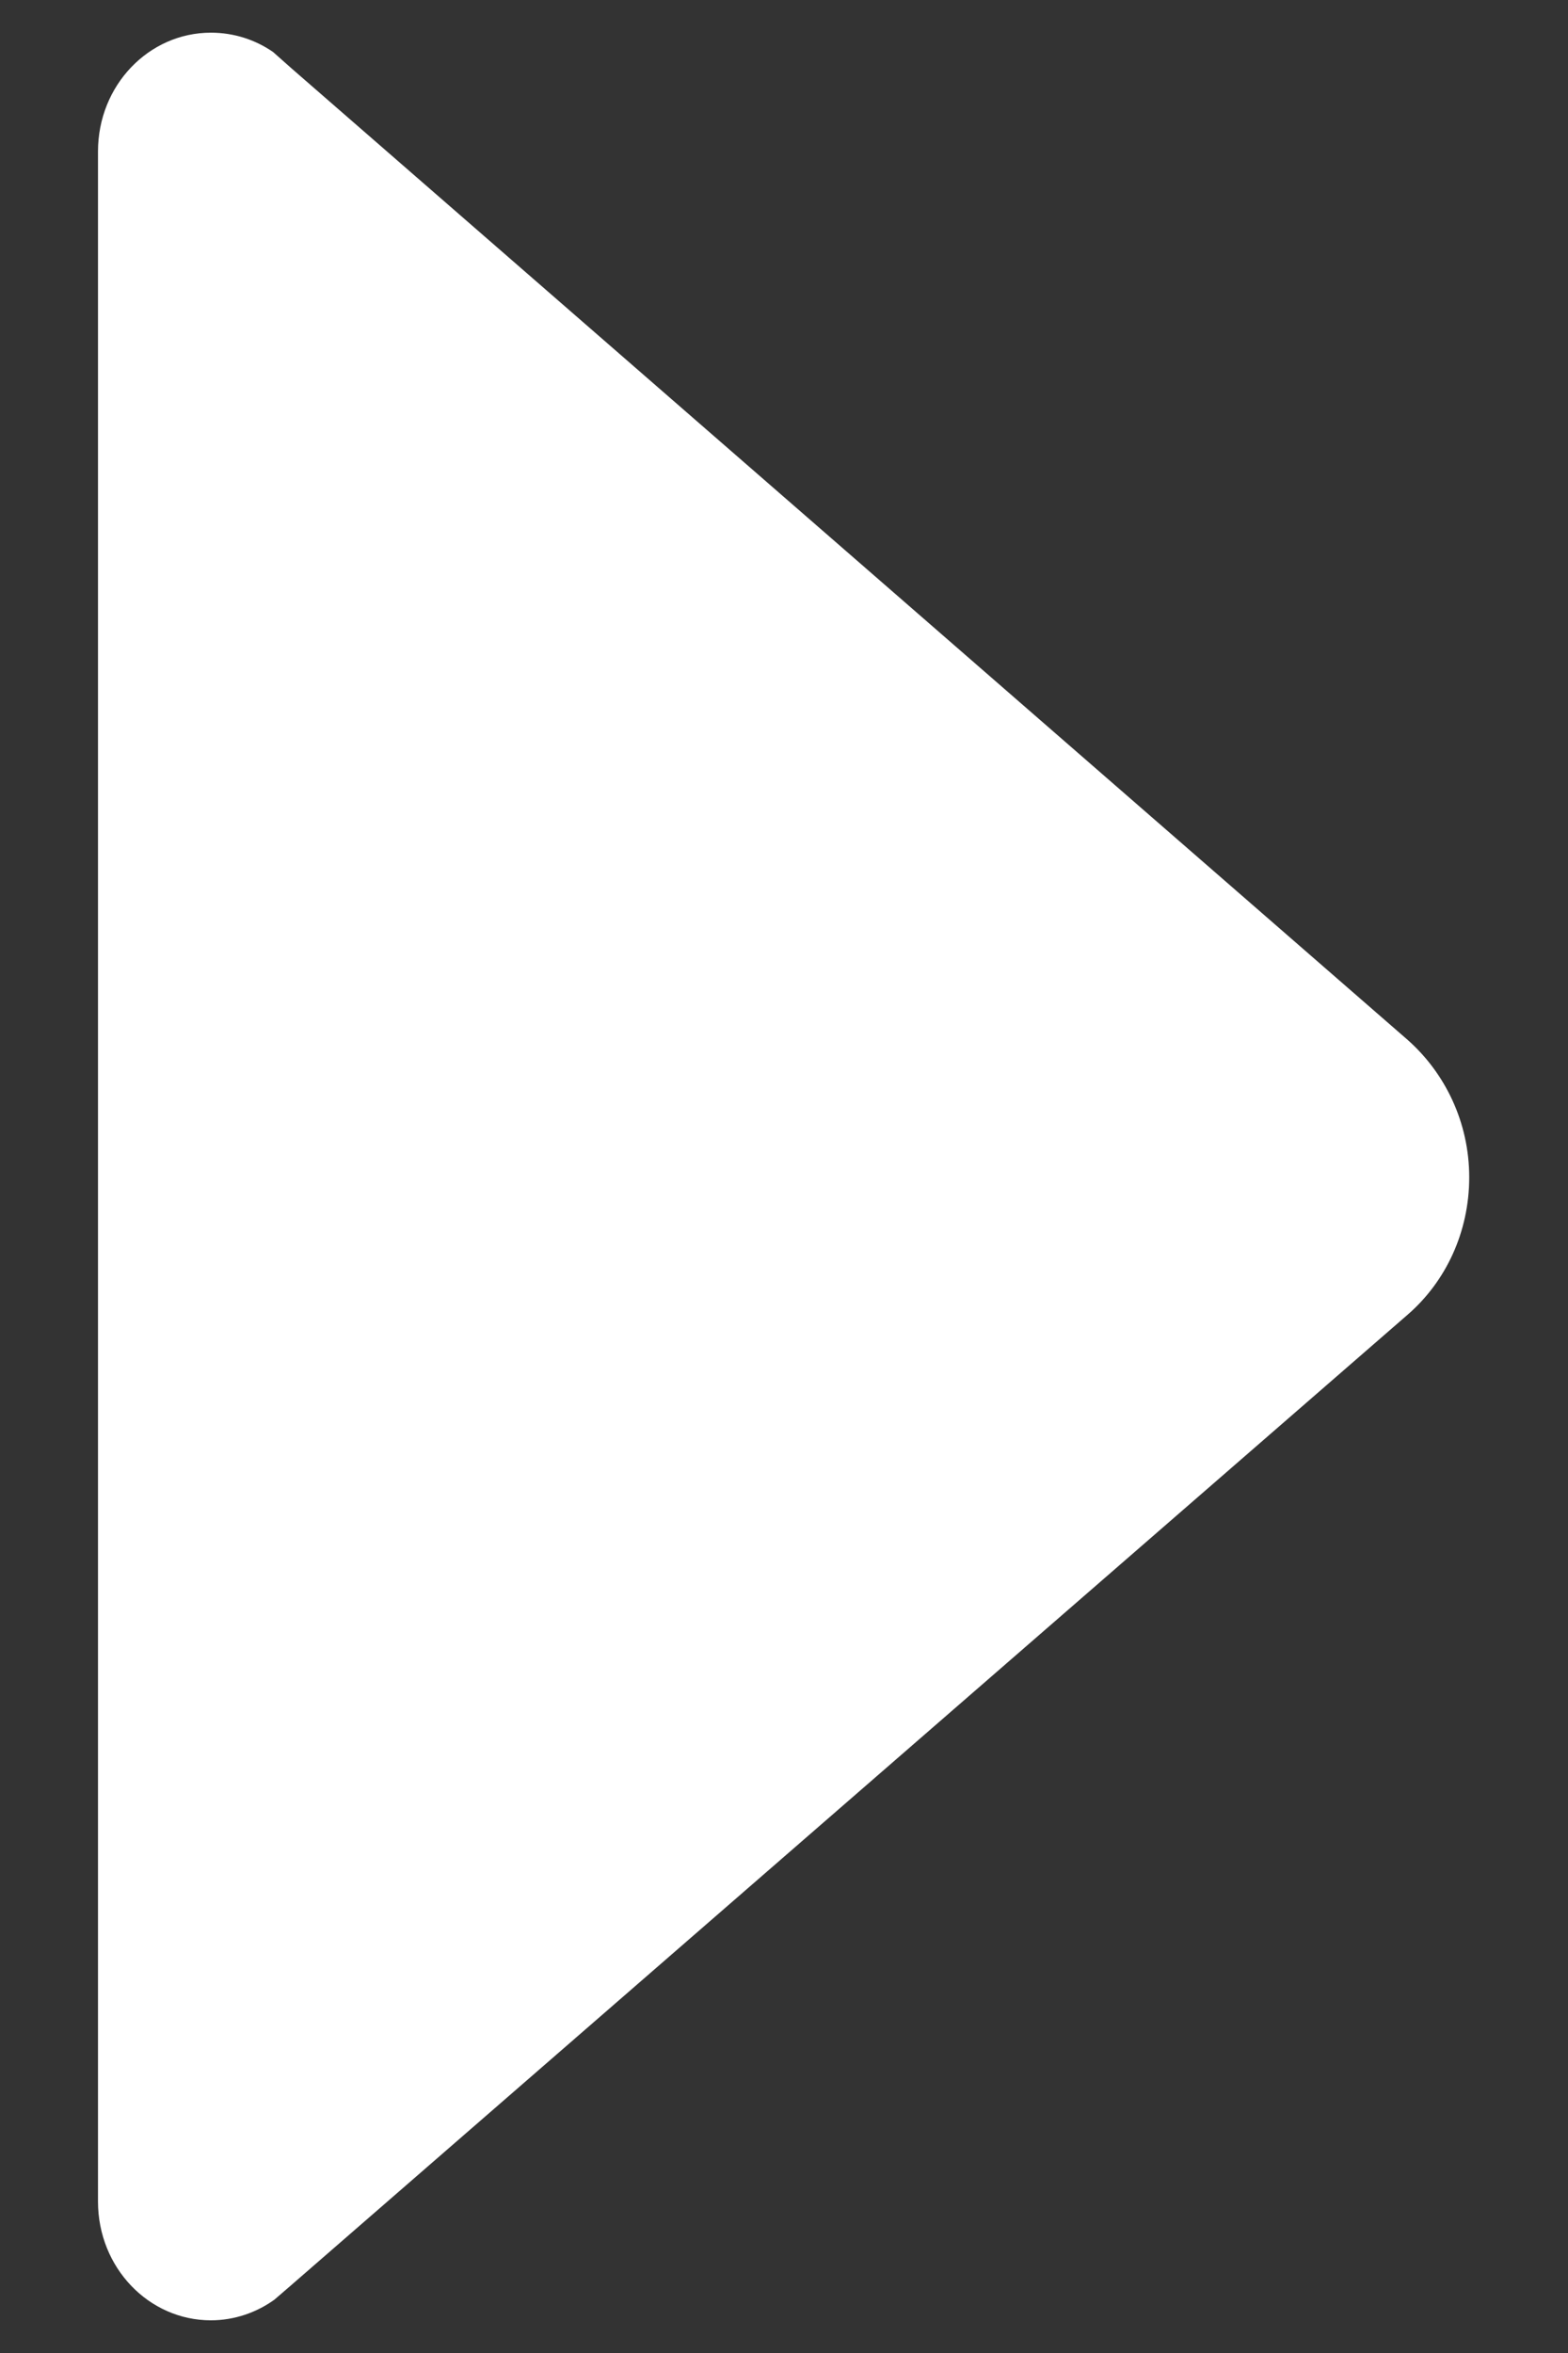 <?xml version="1.0" encoding="UTF-8"?> <svg xmlns="http://www.w3.org/2000/svg" width="6" height="9" viewBox="0 0 6 9" fill="none"><rect x="0" y="0" width="6" height="9" fill="#333333" stroke="none"/><path d="M1.05 8.796L1.108 8.746L5.387 5.028C5.532 4.902 5.622 4.713 5.622 4.503C5.622 4.292 5.529 4.104 5.387 3.978L1.116 0.262L1.045 0.199C0.977 0.152 0.895 0.125 0.807 0.125C0.569 0.125 0.375 0.327 0.375 0.579L0.375 8.421C0.375 8.673 0.569 8.875 0.807 8.875C0.897 8.875 0.982 8.845 1.05 8.796Z" fill="white"></path></svg> 